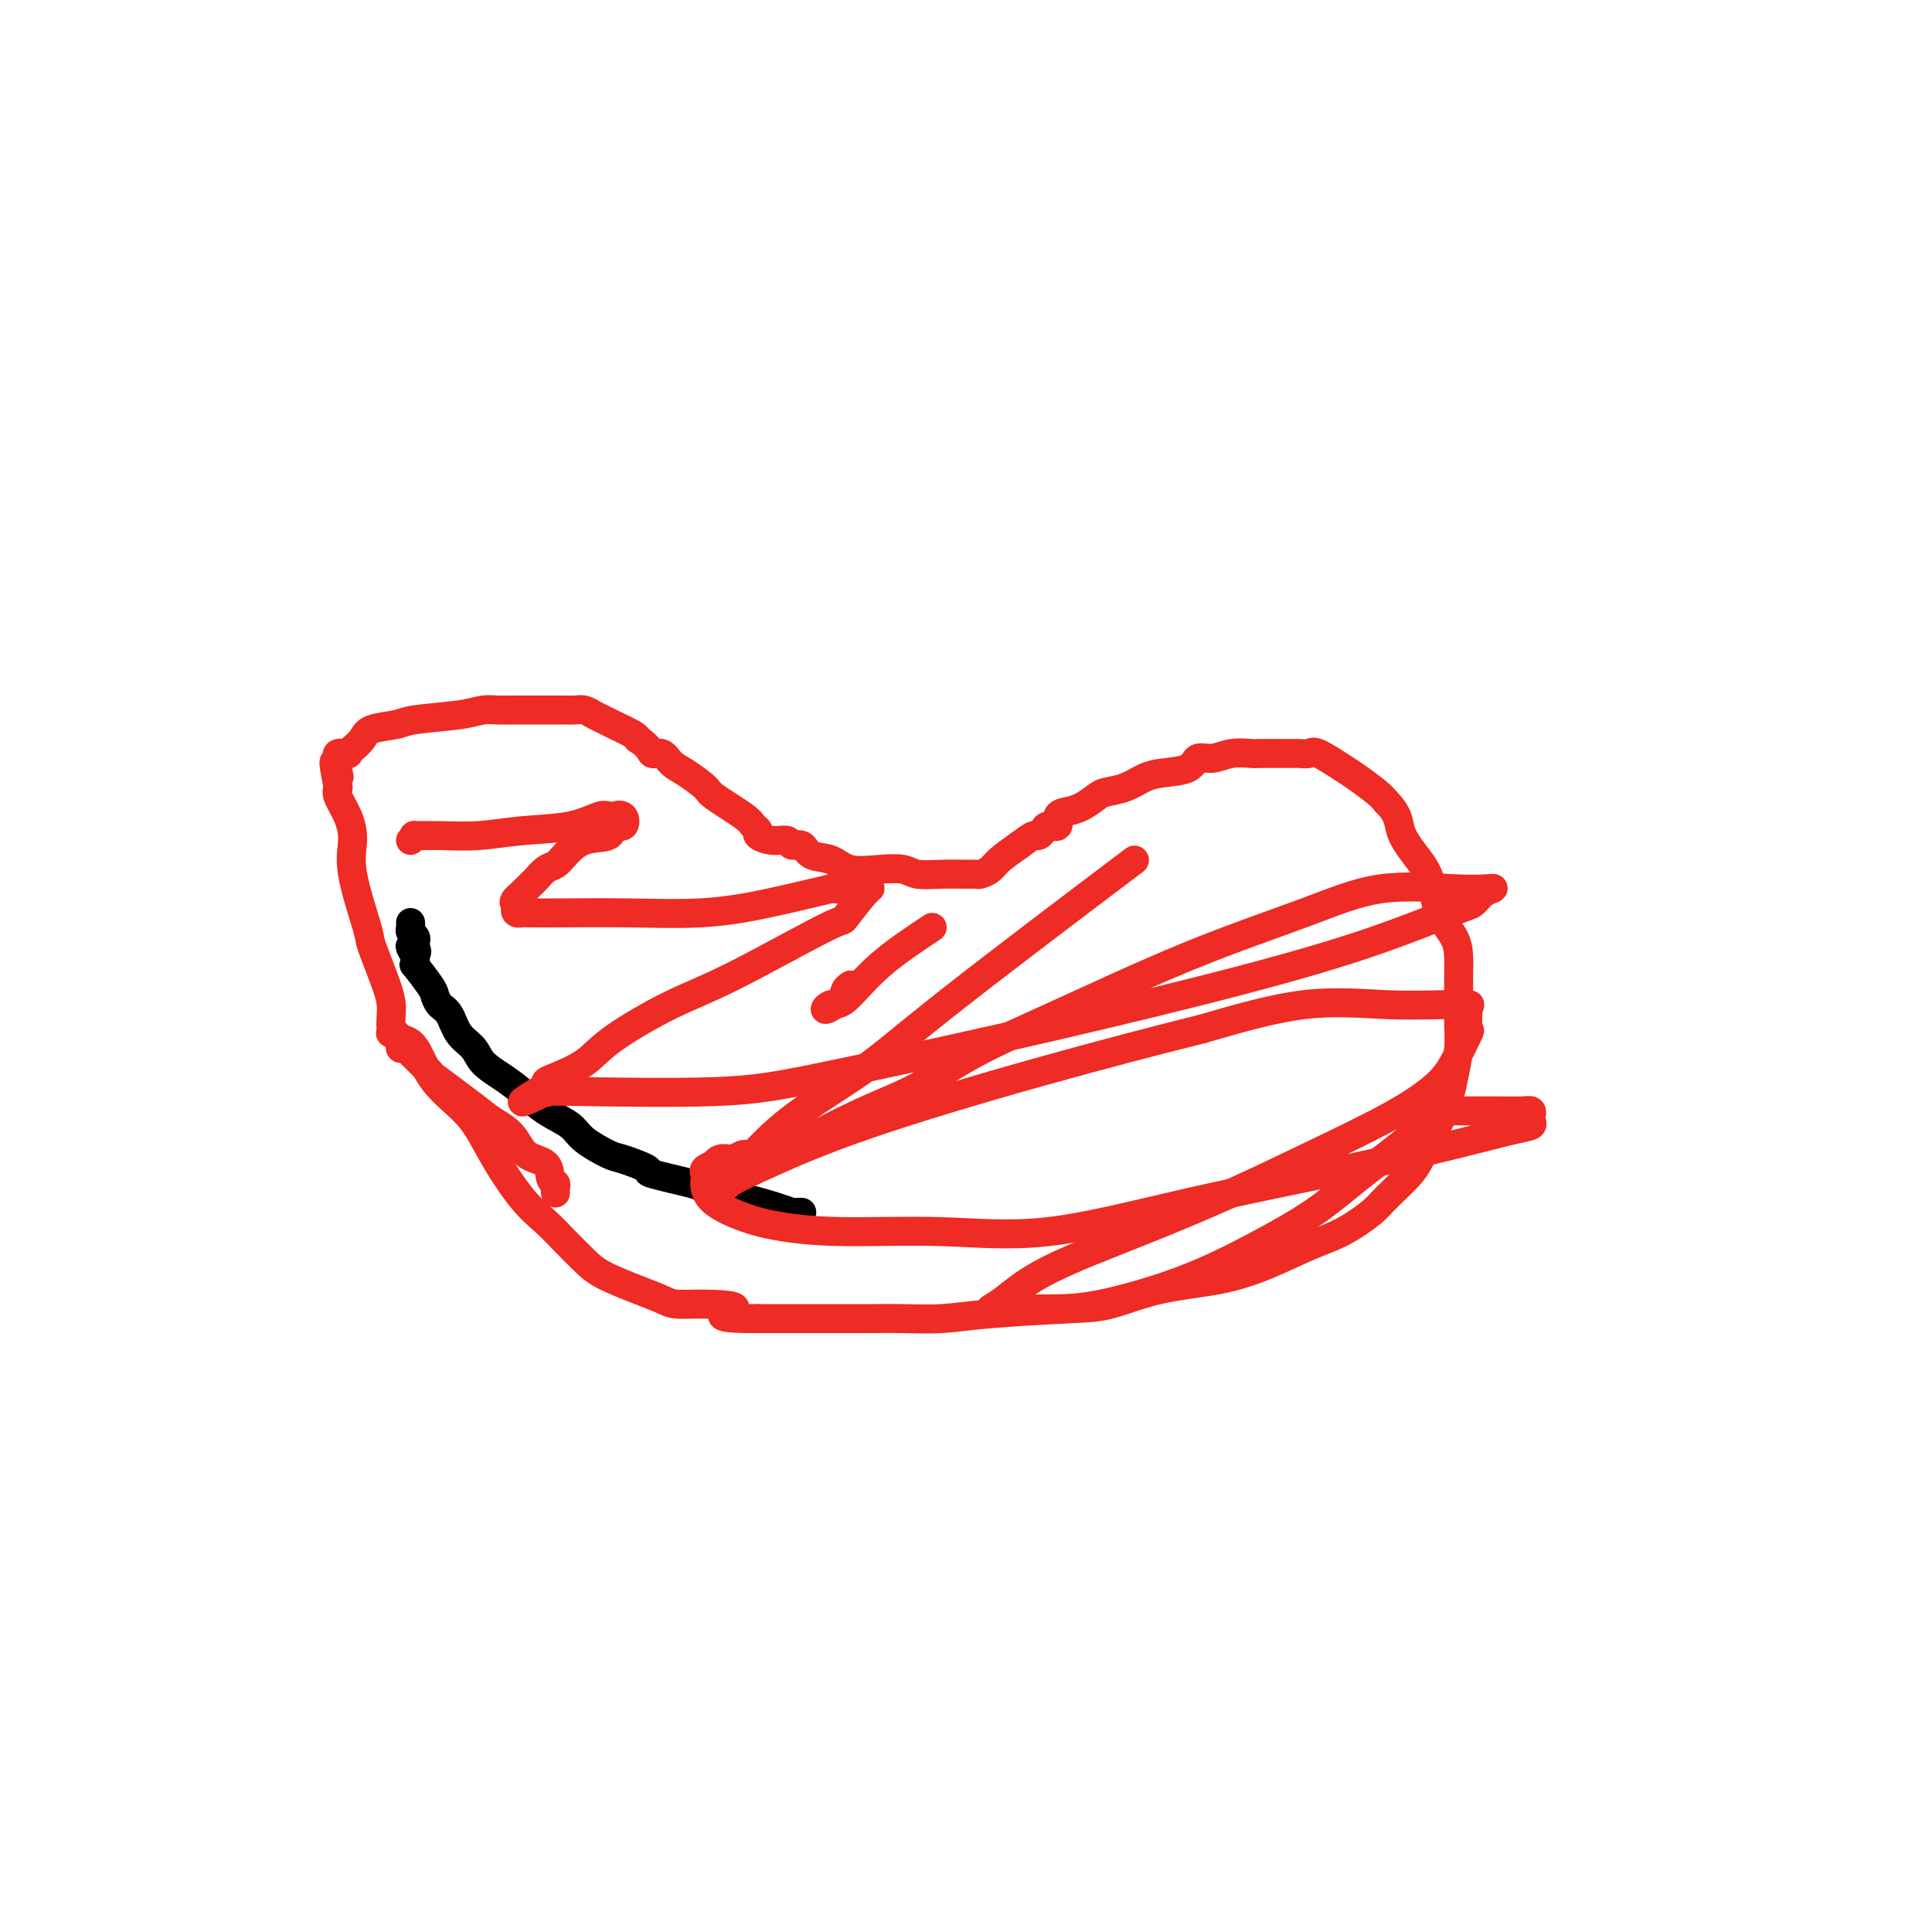 <svg viewBox='0 0 400 400' version='1.1' xmlns='http://www.w3.org/2000/svg' xmlns:xlink='http://www.w3.org/1999/xlink'><g fill='none' stroke='#000000' stroke-width='6' stroke-linecap='round' stroke-linejoin='round'><path d='M166,251c-0.360,-0.018 -0.721,-0.036 -1,0c-0.279,0.036 -0.477,0.127 -1,0c-0.523,-0.127 -1.372,-0.472 -3,-1c-1.628,-0.528 -4.036,-1.240 -7,-2c-2.964,-0.760 -6.486,-1.570 -8,-2c-1.514,-0.430 -1.022,-0.481 -3,-1c-1.978,-0.519 -6.428,-1.507 -8,-2c-1.572,-0.493 -0.267,-0.491 -1,-1c-0.733,-0.509 -3.503,-1.528 -5,-2c-1.497,-0.472 -1.719,-0.398 -3,-1c-1.281,-0.602 -3.619,-1.879 -5,-3c-1.381,-1.121 -1.806,-2.085 -3,-3c-1.194,-0.915 -3.158,-1.781 -5,-3c-1.842,-1.219 -3.561,-2.789 -5,-4c-1.439,-1.211 -2.598,-2.061 -4,-3c-1.402,-0.939 -3.048,-1.966 -4,-3c-0.952,-1.034 -1.211,-2.073 -2,-3c-0.789,-0.927 -2.107,-1.740 -3,-3c-0.893,-1.260 -1.361,-2.966 -2,-4c-0.639,-1.034 -1.450,-1.397 -2,-2c-0.550,-0.603 -0.841,-1.447 -1,-2c-0.159,-0.553 -0.186,-0.817 -1,-2c-0.814,-1.183 -2.414,-3.286 -3,-4c-0.586,-0.714 -0.158,-0.038 0,0c0.158,0.038 0.045,-0.560 0,-1c-0.045,-0.440 -0.023,-0.720 0,-1'/><path d='M86,198c-2.167,-3.582 -0.584,-1.537 0,-1c0.584,0.537 0.171,-0.433 0,-1c-0.171,-0.567 -0.098,-0.730 0,-1c0.098,-0.270 0.222,-0.647 0,-1c-0.222,-0.353 -0.792,-0.683 -1,-1c-0.208,-0.317 -0.056,-0.621 0,-1c0.056,-0.379 0.015,-0.833 0,-1c-0.015,-0.167 -0.004,-0.048 0,0c0.004,0.048 0.002,0.024 0,0'/></g>
<g fill='none' stroke='#EE2B24' stroke-width='6' stroke-linecap='round' stroke-linejoin='round'><path d='M115,247c-0.030,-0.318 -0.059,-0.636 0,-1c0.059,-0.364 0.208,-0.775 0,-1c-0.208,-0.225 -0.773,-0.262 -1,-1c-0.227,-0.738 -0.117,-2.175 -1,-3c-0.883,-0.825 -2.761,-1.039 -4,-2c-1.239,-0.961 -1.841,-2.671 -3,-4c-1.159,-1.329 -2.875,-2.279 -4,-3c-1.125,-0.721 -1.659,-1.212 -4,-3c-2.341,-1.788 -6.487,-4.871 -8,-6c-1.513,-1.129 -0.391,-0.302 -1,-1c-0.609,-0.698 -2.947,-2.921 -4,-4c-1.053,-1.079 -0.821,-1.014 -1,-1c-0.179,0.014 -0.770,-0.022 -1,0c-0.230,0.022 -0.100,0.101 0,0c0.100,-0.101 0.171,-0.383 0,-1c-0.171,-0.617 -0.582,-1.570 -1,-2c-0.418,-0.430 -0.841,-0.336 -1,-1c-0.159,-0.664 -0.054,-2.085 0,-3c0.054,-0.915 0.055,-1.324 0,-2c-0.055,-0.676 -0.168,-1.618 -1,-4c-0.832,-2.382 -2.382,-6.205 -3,-8c-0.618,-1.795 -0.302,-1.562 -1,-4c-0.698,-2.438 -2.408,-7.545 -3,-11c-0.592,-3.455 -0.066,-5.256 0,-7c0.066,-1.744 -0.328,-3.431 -1,-5c-0.672,-1.569 -1.620,-3.020 -2,-4c-0.380,-0.980 -0.190,-1.490 0,-2'/><path d='M70,163c-1.702,-8.427 -0.455,-4.495 0,-3c0.455,1.495 0.120,0.555 0,0c-0.120,-0.555 -0.024,-0.723 0,-1c0.024,-0.277 -0.022,-0.662 0,-1c0.022,-0.338 0.113,-0.629 0,-1c-0.113,-0.371 -0.430,-0.823 0,-1c0.430,-0.177 1.607,-0.079 2,0c0.393,0.079 0.003,0.137 0,0c-0.003,-0.137 0.381,-0.471 1,-1c0.619,-0.529 1.474,-1.255 2,-2c0.526,-0.745 0.724,-1.510 2,-2c1.276,-0.490 3.629,-0.706 5,-1c1.371,-0.294 1.760,-0.667 4,-1c2.240,-0.333 6.330,-0.625 9,-1c2.670,-0.375 3.919,-0.833 5,-1c1.081,-0.167 1.994,-0.045 3,0c1.006,0.045 2.105,0.012 3,0c0.895,-0.012 1.587,-0.003 2,0c0.413,0.003 0.548,0.001 1,0c0.452,-0.001 1.219,-0.000 2,0c0.781,0.000 1.574,0.000 2,0c0.426,-0.000 0.484,-0.001 1,0c0.516,0.001 1.489,0.003 2,0c0.511,-0.003 0.560,-0.012 1,0c0.440,0.012 1.270,0.044 2,0c0.730,-0.044 1.358,-0.163 2,0c0.642,0.163 1.296,0.607 2,1c0.704,0.393 1.457,0.734 2,1c0.543,0.266 0.877,0.456 2,1c1.123,0.544 3.035,1.441 4,2c0.965,0.559 0.982,0.779 1,1'/><path d='M132,153c2.593,1.635 2.576,2.721 3,3c0.424,0.279 1.289,-0.251 2,0c0.711,0.251 1.269,1.282 2,2c0.731,0.718 1.634,1.124 3,2c1.366,0.876 3.193,2.224 4,3c0.807,0.776 0.592,0.981 2,2c1.408,1.019 4.438,2.851 6,4c1.562,1.149 1.655,1.613 2,2c0.345,0.387 0.942,0.696 1,1c0.058,0.304 -0.423,0.601 0,1c0.423,0.399 1.750,0.899 3,1c1.250,0.101 2.424,-0.195 3,0c0.576,0.195 0.553,0.883 1,1c0.447,0.117 1.364,-0.336 2,0c0.636,0.336 0.993,1.462 2,2c1.007,0.538 2.666,0.488 4,1c1.334,0.512 2.344,1.587 4,2c1.656,0.413 3.960,0.163 6,0c2.040,-0.163 3.818,-0.240 5,0c1.182,0.240 1.769,0.797 3,1c1.231,0.203 3.107,0.052 5,0c1.893,-0.052 3.804,-0.005 5,0c1.196,0.005 1.677,-0.032 2,0c0.323,0.032 0.489,0.132 1,0c0.511,-0.132 1.368,-0.497 2,-1c0.632,-0.503 1.038,-1.144 2,-2c0.962,-0.856 2.481,-1.928 4,-3'/><path d='M211,175c1.871,-1.393 2.548,-1.874 3,-2c0.452,-0.126 0.680,0.103 1,0c0.320,-0.103 0.732,-0.539 1,-1c0.268,-0.461 0.392,-0.949 1,-1c0.608,-0.051 1.700,0.333 2,0c0.300,-0.333 -0.192,-1.385 0,-2c0.192,-0.615 1.068,-0.794 2,-1c0.932,-0.206 1.918,-0.440 3,-1c1.082,-0.560 2.258,-1.446 3,-2c0.742,-0.554 1.050,-0.777 2,-1c0.950,-0.223 2.543,-0.446 4,-1c1.457,-0.554 2.777,-1.440 4,-2c1.223,-0.560 2.349,-0.795 4,-1c1.651,-0.205 3.826,-0.381 5,-1c1.174,-0.619 1.347,-1.683 2,-2c0.653,-0.317 1.785,0.111 3,0c1.215,-0.111 2.511,-0.762 4,-1c1.489,-0.238 3.169,-0.064 4,0c0.831,0.064 0.813,0.017 2,0c1.187,-0.017 3.579,-0.004 5,0c1.421,0.004 1.872,-0.002 2,0c0.128,0.002 -0.068,0.010 0,0c0.068,-0.010 0.400,-0.040 1,0c0.600,0.040 1.466,0.150 2,0c0.534,-0.150 0.734,-0.560 2,0c1.266,0.560 3.597,2.088 5,3c1.403,0.912 1.878,1.207 3,2c1.122,0.793 2.892,2.084 4,3c1.108,0.916 1.554,1.458 2,2'/><path d='M287,166c2.706,2.658 2.473,4.304 3,6c0.527,1.696 1.816,3.444 3,5c1.184,1.556 2.265,2.922 3,5c0.735,2.078 1.125,4.869 2,7c0.875,2.131 2.234,3.601 3,5c0.766,1.399 0.938,2.725 1,4c0.062,1.275 0.014,2.499 0,4c-0.014,1.501 0.006,3.279 0,5c-0.006,1.721 -0.039,3.384 0,5c0.039,1.616 0.151,3.186 0,5c-0.151,1.814 -0.565,3.872 -1,6c-0.435,2.128 -0.890,4.326 -2,7c-1.110,2.674 -2.875,5.826 -4,8c-1.125,2.174 -1.609,3.371 -3,5c-1.391,1.629 -3.688,3.689 -5,5c-1.312,1.311 -1.640,1.874 -3,3c-1.360,1.126 -3.752,2.814 -6,4c-2.248,1.186 -4.350,1.869 -7,3c-2.650,1.131 -5.847,2.709 -9,4c-3.153,1.291 -6.263,2.296 -10,3c-3.737,0.704 -8.103,1.106 -12,2c-3.897,0.894 -7.325,2.278 -10,3c-2.675,0.722 -4.597,0.782 -9,1c-4.403,0.218 -11.285,0.594 -16,1c-4.715,0.406 -7.261,0.841 -10,1c-2.739,0.159 -5.671,0.043 -8,0c-2.329,-0.043 -4.055,-0.011 -6,0c-1.945,0.011 -4.109,0.003 -6,0c-1.891,-0.003 -3.509,-0.001 -5,0c-1.491,0.001 -2.855,0.000 -5,0c-2.145,-0.000 -5.073,-0.000 -8,0'/><path d='M157,273c-12.150,0.075 -6.025,-1.239 -5,-2c1.025,-0.761 -3.051,-0.969 -6,-1c-2.949,-0.031 -4.770,0.117 -6,0c-1.230,-0.117 -1.869,-0.498 -3,-1c-1.131,-0.502 -2.756,-1.123 -5,-2c-2.244,-0.877 -5.109,-2.008 -7,-3c-1.891,-0.992 -2.809,-1.844 -4,-3c-1.191,-1.156 -2.654,-2.614 -4,-4c-1.346,-1.386 -2.576,-2.699 -4,-4c-1.424,-1.301 -3.042,-2.590 -5,-5c-1.958,-2.410 -4.257,-5.941 -6,-9c-1.743,-3.059 -2.930,-5.646 -5,-8c-2.070,-2.354 -5.024,-4.473 -7,-7c-1.976,-2.527 -2.973,-5.461 -4,-7c-1.027,-1.539 -2.084,-1.684 -3,-2c-0.916,-0.316 -1.690,-0.805 -2,-1c-0.310,-0.195 -0.155,-0.098 0,0'/><path d='M85,174c0.524,-0.425 1.048,-0.849 1,-1c-0.048,-0.151 -0.668,-0.028 0,0c0.668,0.028 2.623,-0.038 5,0c2.377,0.038 5.176,0.182 8,0c2.824,-0.182 5.673,-0.689 9,-1c3.327,-0.311 7.133,-0.425 10,-1c2.867,-0.575 4.795,-1.610 6,-2c1.205,-0.390 1.688,-0.135 2,0c0.312,0.135 0.452,0.148 1,0c0.548,-0.148 1.505,-0.459 2,0c0.495,0.459 0.529,1.688 0,2c-0.529,0.312 -1.622,-0.291 -2,0c-0.378,0.291 -0.040,1.477 -1,2c-0.960,0.523 -3.217,0.382 -5,1c-1.783,0.618 -3.093,1.996 -4,3c-0.907,1.004 -1.412,1.634 -2,2c-0.588,0.366 -1.261,0.469 -2,1c-0.739,0.531 -1.545,1.489 -2,2c-0.455,0.511 -0.559,0.575 -1,1c-0.441,0.425 -1.221,1.213 -2,2'/><path d='M108,185c-3.191,2.574 -0.670,2.010 0,2c0.670,-0.010 -0.512,0.533 -1,1c-0.488,0.467 -0.284,0.857 0,1c0.284,0.143 0.647,0.040 1,0c0.353,-0.040 0.698,-0.015 2,0c1.302,0.015 3.563,0.021 7,0c3.437,-0.021 8.051,-0.068 13,0c4.949,0.068 10.234,0.253 15,0c4.766,-0.253 9.014,-0.943 14,-2c4.986,-1.057 10.710,-2.479 13,-3c2.290,-0.521 1.145,-0.140 1,0c-0.145,0.140 0.711,0.038 1,0c0.289,-0.038 0.011,-0.012 1,0c0.989,0.012 3.244,0.008 4,0c0.756,-0.008 0.011,-0.021 0,0c-0.011,0.021 0.710,0.077 1,0c0.290,-0.077 0.150,-0.288 -1,1c-1.150,1.288 -3.308,4.076 -4,5c-0.692,0.924 0.082,-0.017 -4,2c-4.082,2.017 -13.020,6.992 -19,10c-5.980,3.008 -9.004,4.049 -13,6c-3.996,1.951 -8.966,4.813 -12,7c-3.034,2.187 -4.133,3.700 -6,5c-1.867,1.300 -4.503,2.389 -6,3c-1.497,0.611 -1.856,0.746 -2,1c-0.144,0.254 -0.072,0.627 0,1'/><path d='M113,225c-9.579,5.641 -2.525,2.245 0,1c2.525,-1.245 0.523,-0.339 0,0c-0.523,0.339 0.433,0.111 1,0c0.567,-0.111 0.746,-0.105 7,0c6.254,0.105 18.582,0.310 27,0c8.418,-0.310 12.927,-1.134 22,-3c9.073,-1.866 22.710,-4.775 37,-8c14.290,-3.225 29.232,-6.766 42,-10c12.768,-3.234 23.362,-6.163 32,-9c8.638,-2.837 15.320,-5.584 19,-7c3.680,-1.416 4.359,-1.503 5,-2c0.641,-0.497 1.244,-1.404 2,-2c0.756,-0.596 1.664,-0.879 2,-1c0.336,-0.121 0.101,-0.079 -1,0c-1.101,0.079 -3.067,0.196 -7,0c-3.933,-0.196 -9.831,-0.705 -15,0c-5.169,0.705 -9.607,2.625 -16,5c-6.393,2.375 -14.741,5.206 -24,9c-9.259,3.794 -19.430,8.550 -27,12c-7.570,3.450 -12.539,5.593 -17,8c-4.461,2.407 -8.412,5.078 -12,7c-3.588,1.922 -6.812,3.094 -11,5c-4.188,1.906 -9.339,4.544 -12,6c-2.661,1.456 -2.830,1.728 -3,2'/><path d='M164,238c-17.163,7.803 -7.070,2.809 -4,1c3.070,-1.809 -0.882,-0.433 -3,0c-2.118,0.433 -2.400,-0.076 -3,0c-0.600,0.076 -1.518,0.738 -2,1c-0.482,0.262 -0.529,0.126 -1,0c-0.471,-0.126 -1.366,-0.241 -2,0c-0.634,0.241 -1.007,0.837 -1,1c0.007,0.163 0.393,-0.109 0,0c-0.393,0.109 -1.566,0.598 -2,1c-0.434,0.402 -0.127,0.716 0,1c0.127,0.284 0.076,0.538 0,1c-0.076,0.462 -0.177,1.133 0,2c0.177,0.867 0.631,1.930 2,3c1.369,1.070 3.653,2.148 6,3c2.347,0.852 4.758,1.480 8,2c3.242,0.520 7.315,0.934 13,1c5.685,0.066 12.980,-0.215 20,0c7.020,0.215 13.763,0.927 22,0c8.237,-0.927 17.966,-3.491 29,-6c11.034,-2.509 23.373,-4.963 33,-7c9.627,-2.037 16.541,-3.659 22,-5c5.459,-1.341 9.464,-2.402 12,-3c2.536,-0.598 3.604,-0.735 4,-1c0.396,-0.265 0.120,-0.660 0,-1c-0.120,-0.340 -0.084,-0.627 0,-1c0.084,-0.373 0.217,-0.832 0,-1c-0.217,-0.168 -0.785,-0.045 -2,0c-1.215,0.045 -3.078,0.012 -5,0c-1.922,-0.012 -3.902,-0.003 -5,0c-1.098,0.003 -1.314,0.001 -2,0c-0.686,-0.001 -1.843,-0.000 -3,0'/><path d='M300,230c-2.715,-0.335 -1.003,-1.173 -2,0c-0.997,1.173 -4.704,4.357 -8,7c-3.296,2.643 -6.181,4.747 -9,7c-2.819,2.253 -5.572,4.656 -9,7c-3.428,2.344 -7.532,4.628 -12,7c-4.468,2.372 -9.301,4.831 -15,7c-5.699,2.169 -12.265,4.046 -17,5c-4.735,0.954 -7.641,0.984 -11,1c-3.359,0.016 -7.172,0.016 -9,0c-1.828,-0.016 -1.671,-0.049 -2,0c-0.329,0.049 -1.145,0.179 -1,0c0.145,-0.179 1.251,-0.666 3,-2c1.749,-1.334 4.142,-3.513 9,-6c4.858,-2.487 12.183,-5.281 19,-8c6.817,-2.719 13.127,-5.365 19,-8c5.873,-2.635 11.308,-5.261 17,-8c5.692,-2.739 11.641,-5.592 16,-8c4.359,-2.408 7.129,-4.372 9,-6c1.871,-1.628 2.844,-2.919 4,-5c1.156,-2.081 2.496,-4.950 3,-6c0.504,-1.050 0.173,-0.280 0,-1c-0.173,-0.720 -0.188,-2.929 0,-4c0.188,-1.071 0.578,-1.005 0,-1c-0.578,0.005 -2.124,-0.050 -5,0c-2.876,0.050 -7.082,0.206 -12,0c-4.918,-0.206 -10.548,-0.773 -17,0c-6.452,0.773 -13.726,2.887 -21,5'/><path d='M249,213c-9.057,2.260 -21.201,5.409 -34,9c-12.799,3.591 -26.255,7.625 -36,11c-9.745,3.375 -15.778,6.092 -20,8c-4.222,1.908 -6.631,3.008 -8,4c-1.369,0.992 -1.697,1.876 -2,2c-0.303,0.124 -0.580,-0.512 -1,0c-0.420,0.512 -0.982,2.171 1,0c1.982,-2.171 6.509,-8.173 12,-13c5.491,-4.827 11.946,-8.479 17,-12c5.054,-3.521 8.707,-6.909 19,-15c10.293,-8.091 27.227,-20.883 34,-26c6.773,-5.117 3.387,-2.558 0,0'/><path d='M193,192c-3.933,2.607 -7.866,5.215 -11,8c-3.134,2.785 -5.468,5.749 -7,7c-1.532,1.251 -2.263,0.791 -3,1c-0.737,0.209 -1.479,1.089 -1,1c0.479,-0.089 2.180,-1.148 3,-2c0.820,-0.852 0.759,-1.499 1,-2c0.241,-0.501 0.783,-0.858 1,-1c0.217,-0.142 0.108,-0.071 0,0'/></g>
</svg>